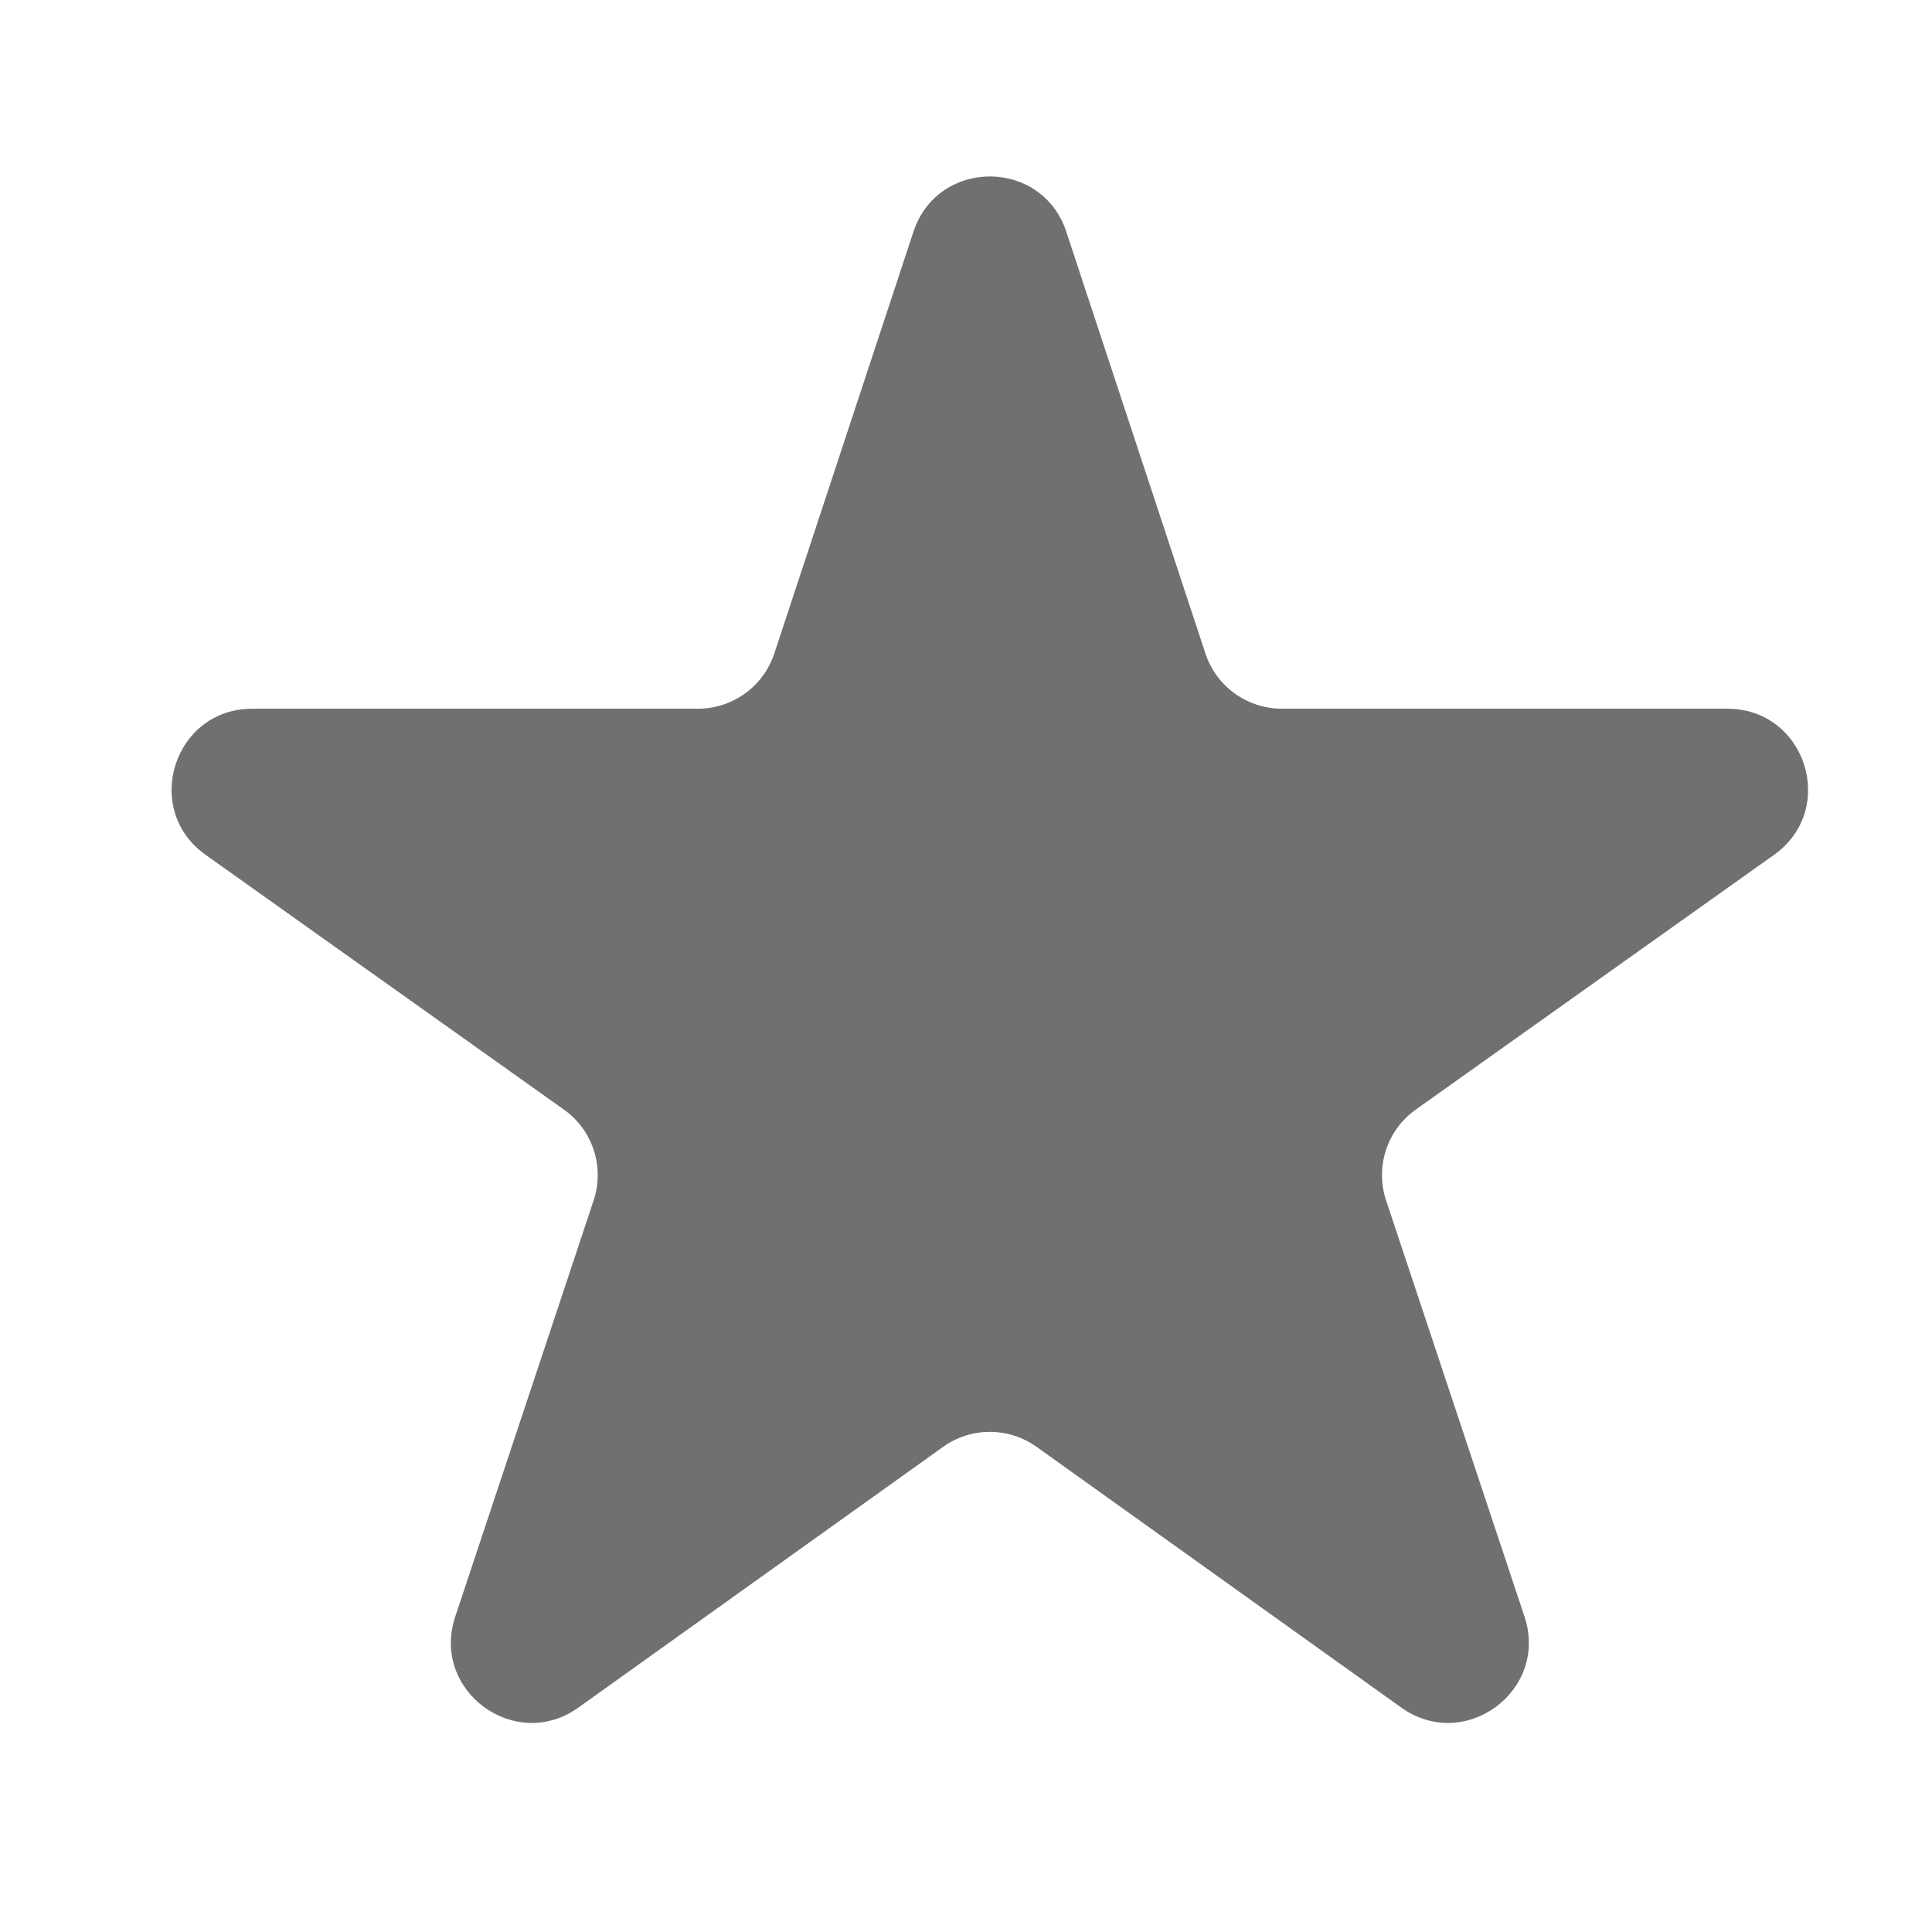 <svg width="24" height="24" viewBox="0 0 24 24" fill="none" xmlns="http://www.w3.org/2000/svg">
<g clip-path="url(#clip0_148_729)">
<path d="M18.938 20.083C19.243 21.002 18.195 21.775 17.407 21.212L12.878 17.974C12.53 17.725 12.062 17.725 11.715 17.974L7.185 21.212C6.398 21.775 5.349 21.002 5.655 20.083L7.374 14.913C7.513 14.496 7.363 14.037 7.004 13.783L2.554 10.619C1.76 10.055 2.159 8.804 3.133 8.804H8.669C9.101 8.804 9.484 8.527 9.619 8.117L11.347 2.879C11.649 1.963 12.944 1.963 13.246 2.879L14.974 8.117C15.109 8.527 15.492 8.804 15.924 8.804H21.459C22.433 8.804 22.832 10.054 22.038 10.619L17.588 13.783C17.23 14.037 17.08 14.496 17.219 14.913L18.938 20.083Z" fill="#202020" fill-opacity="0.64"/>
<path d="M41.65 19.964C41.933 20.899 40.843 21.643 40.075 21.039L36.267 18.044C35.904 17.759 35.393 17.759 35.03 18.044L31.222 21.039C30.454 21.643 29.364 20.899 29.647 19.964L31.188 14.867C31.307 14.472 31.172 14.044 30.846 13.789L26.756 10.591C26.007 10.006 26.422 8.804 27.372 8.804H32.264C32.706 8.804 33.095 8.514 33.222 8.091L34.691 3.194C34.975 2.244 36.321 2.244 36.606 3.194L38.075 8.091C38.202 8.514 38.591 8.804 39.033 8.804H43.924C44.875 8.804 45.289 10.006 44.54 10.591L40.45 13.789C40.125 14.044 39.99 14.471 40.109 14.867L41.65 19.964Z" fill="#202020" fill-opacity="0.64"/>
<path d="M65.642 20.083C65.948 21.002 64.899 21.775 64.112 21.212L59.582 17.974C59.234 17.725 58.767 17.725 58.419 17.974L53.889 21.212C53.102 21.775 52.053 21.002 52.359 20.083L54.078 14.913C54.217 14.496 54.067 14.037 53.709 13.783L49.258 10.619C48.464 10.055 48.863 8.804 49.837 8.804H55.373C55.805 8.804 56.188 8.527 56.323 8.117L58.051 2.879C58.353 1.963 59.648 1.963 59.95 2.879L61.678 8.117C61.813 8.527 62.196 8.804 62.628 8.804H68.163C69.137 8.804 69.537 10.054 68.743 10.619L64.292 13.783C63.934 14.037 63.784 14.496 63.923 14.913L65.642 20.083Z" fill="#202020" fill-opacity="0.64"/>
<path d="M88.354 19.964C88.637 20.899 87.547 21.643 86.779 21.039L82.971 18.044C82.608 17.759 82.097 17.759 81.734 18.044L77.926 21.039C77.158 21.643 76.068 20.899 76.351 19.964L77.892 14.867C78.011 14.472 77.876 14.044 77.551 13.789L73.461 10.591C72.712 10.006 73.126 8.804 74.077 8.804H78.968C79.41 8.804 79.799 8.514 79.926 8.091L81.395 3.194C81.68 2.244 83.025 2.244 83.311 3.194L84.779 8.091C84.906 8.514 85.295 8.804 85.737 8.804H90.628C91.579 8.804 91.993 10.006 91.244 10.591L87.155 13.789C86.829 14.044 86.694 14.471 86.813 14.867L88.354 19.964Z" fill="#202020" fill-opacity="0.64"/>
<path d="M112.346 20.083C112.652 21.002 111.603 21.775 110.816 21.212L106.286 17.974C105.938 17.725 105.471 17.725 105.123 17.974L100.594 21.212C99.806 21.775 98.758 21.002 99.063 20.083L100.782 14.913C100.921 14.496 100.771 14.037 100.413 13.783L95.962 10.619C95.168 10.055 95.567 8.804 96.541 8.804H102.078C102.509 8.804 102.892 8.527 103.027 8.117L104.755 2.879C105.057 1.963 106.352 1.963 106.654 2.879L108.382 8.117C108.517 8.527 108.9 8.804 109.332 8.804H114.867C115.841 8.804 116.241 10.054 115.447 10.619L110.997 13.783C110.638 14.037 110.488 14.496 110.627 14.913L112.346 20.083Z" fill="#202020" fill-opacity="0.64"/>
</g>
<defs>
<clipPath id="clip0_148_729">
<rect width="24" height="23" fill="white" transform="translate(0 0.5)"/>
</clipPath>
</defs>
</svg>
